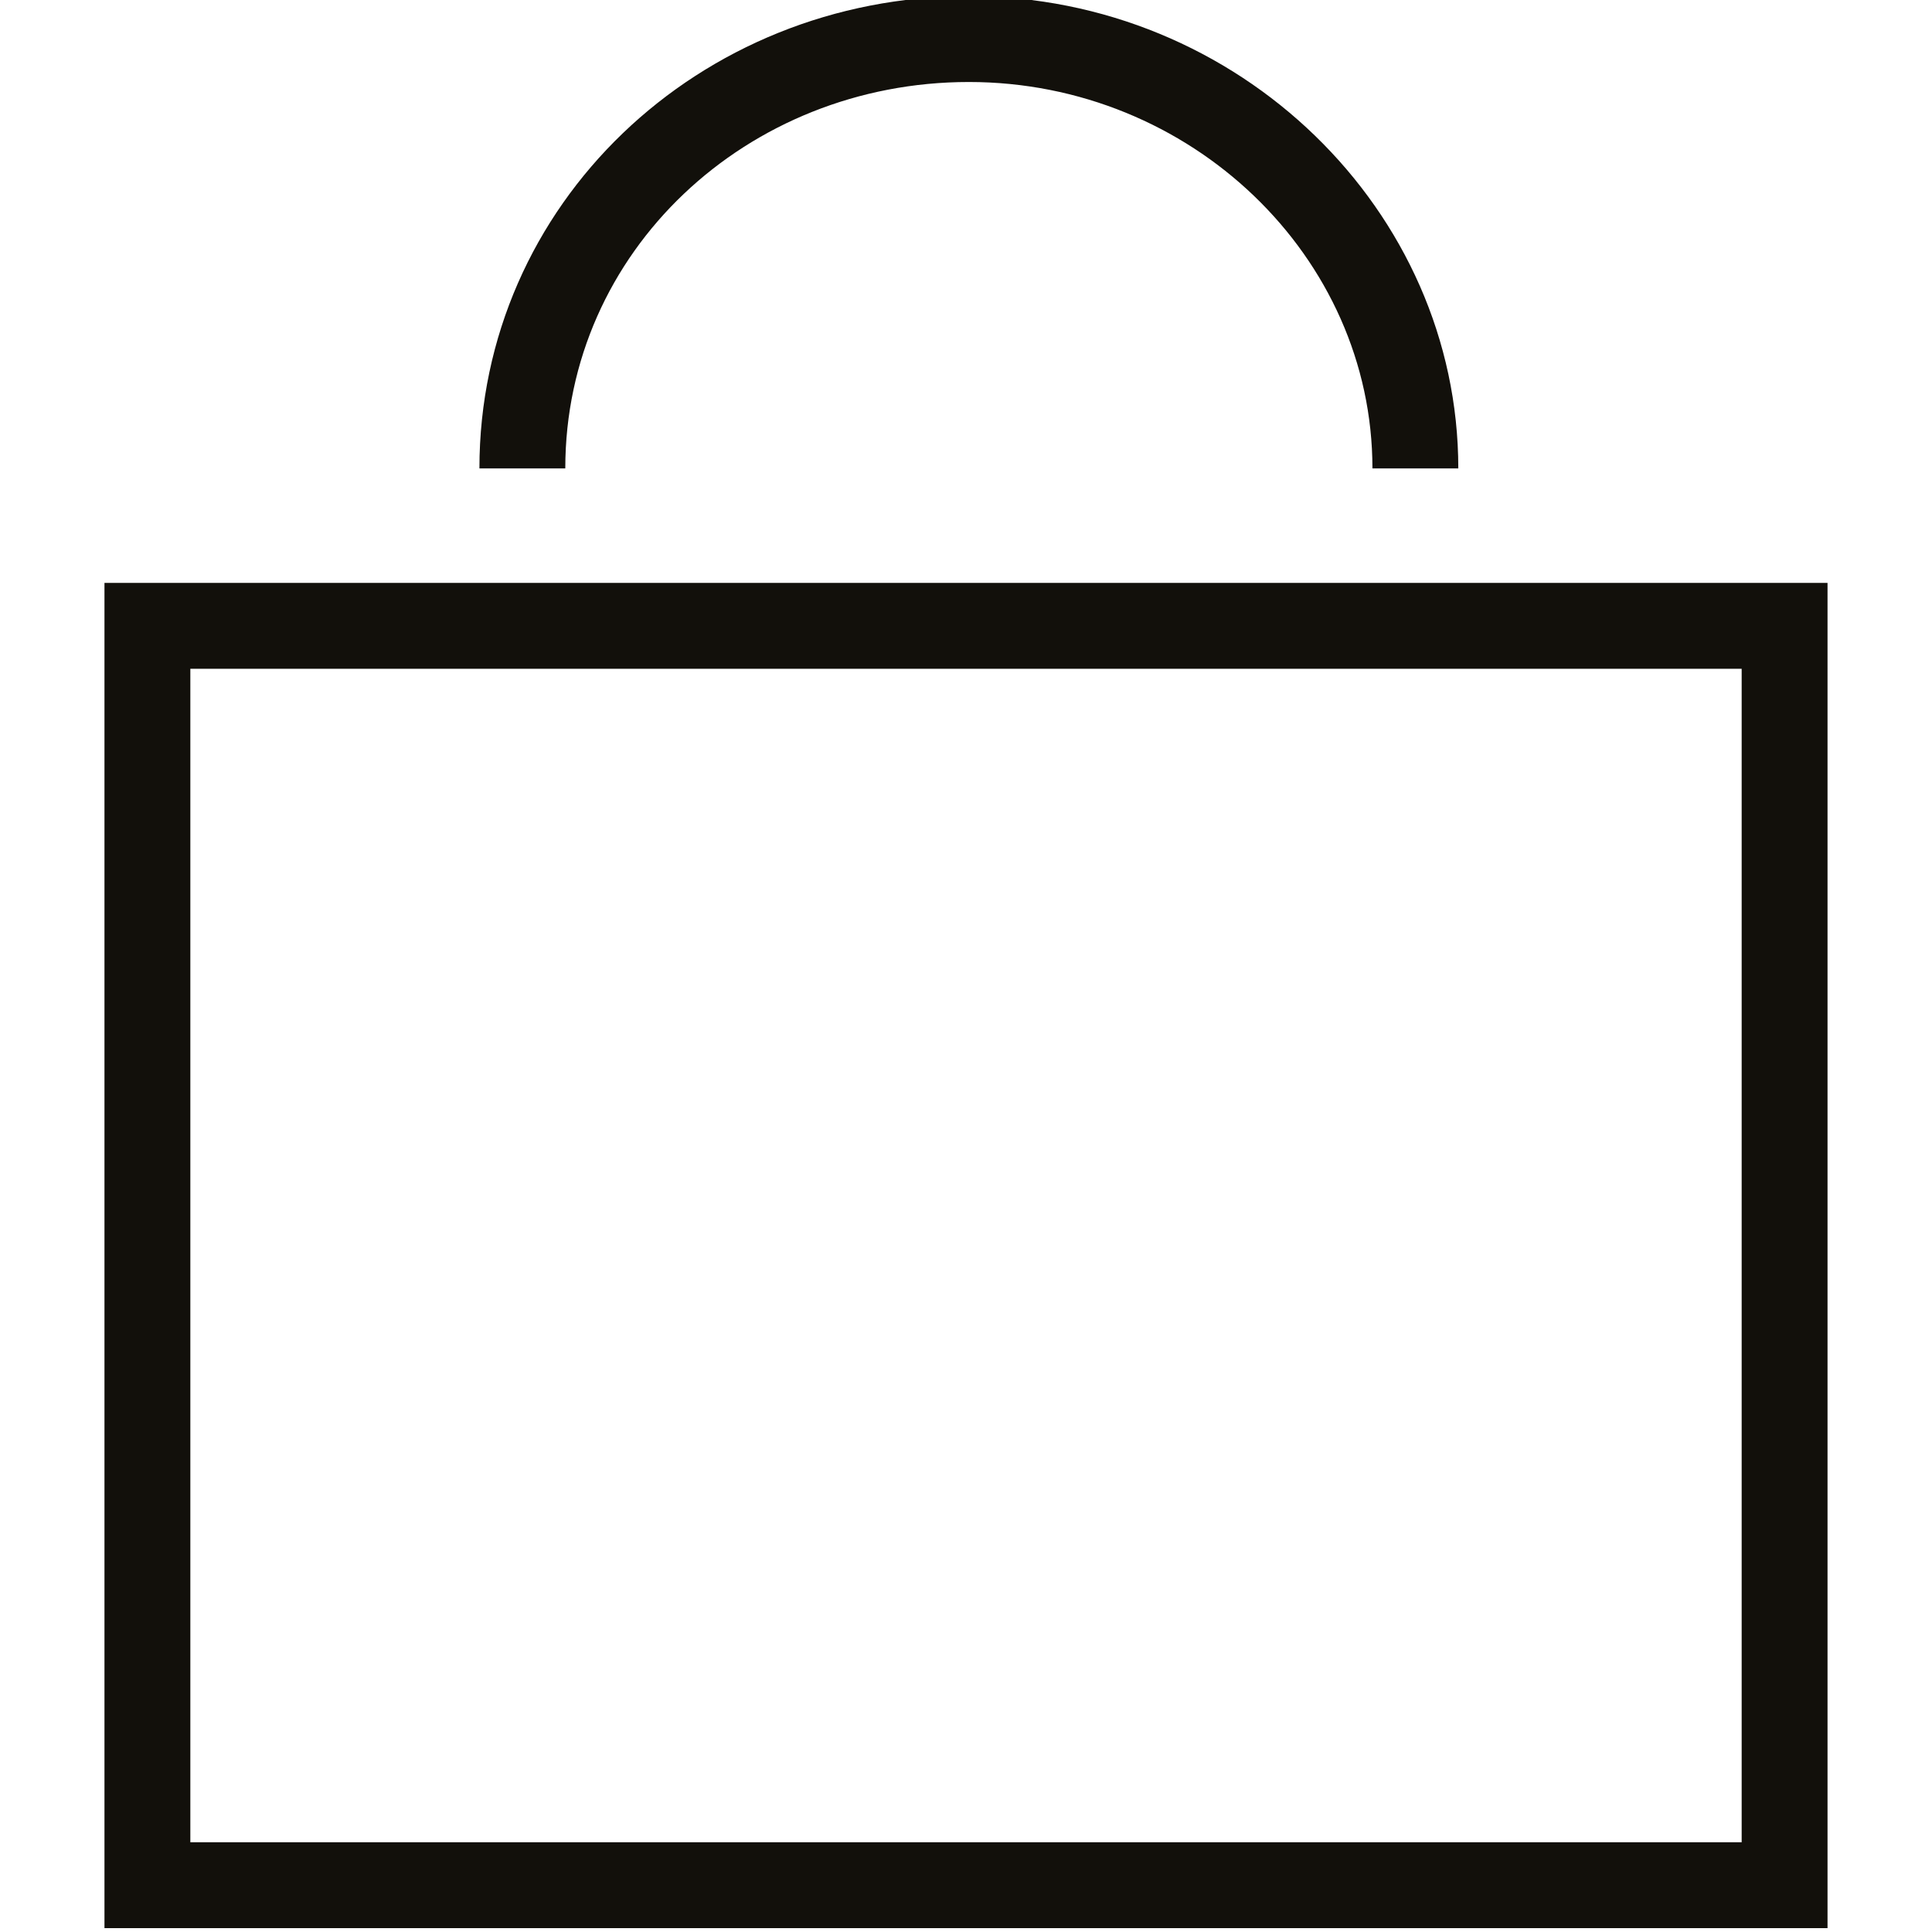 <svg xmlns="http://www.w3.org/2000/svg" viewBox="0 0 500 500" fill-rule="evenodd" stroke-linejoin="round" stroke-miterlimit="2"><clipPath id="A"><path d="M0 0h500v500H0z"/></clipPath><g clip-path="url(#A)"><path d="M472.963 150.852H27.037V499h445.926V150.852zm-22.222 22.222v303.704H49.259V173.074h401.482zm-304.445-51.852c0-56.124 46.984-100 104.445-100s104.444 45.212 104.444 100h22.222C377.407 54.529 320.688-1 250.741-1S124.074 52.902 124.074 121.222h22.222z" fill="#12100b" fill-rule="nonzero"/></g></svg>